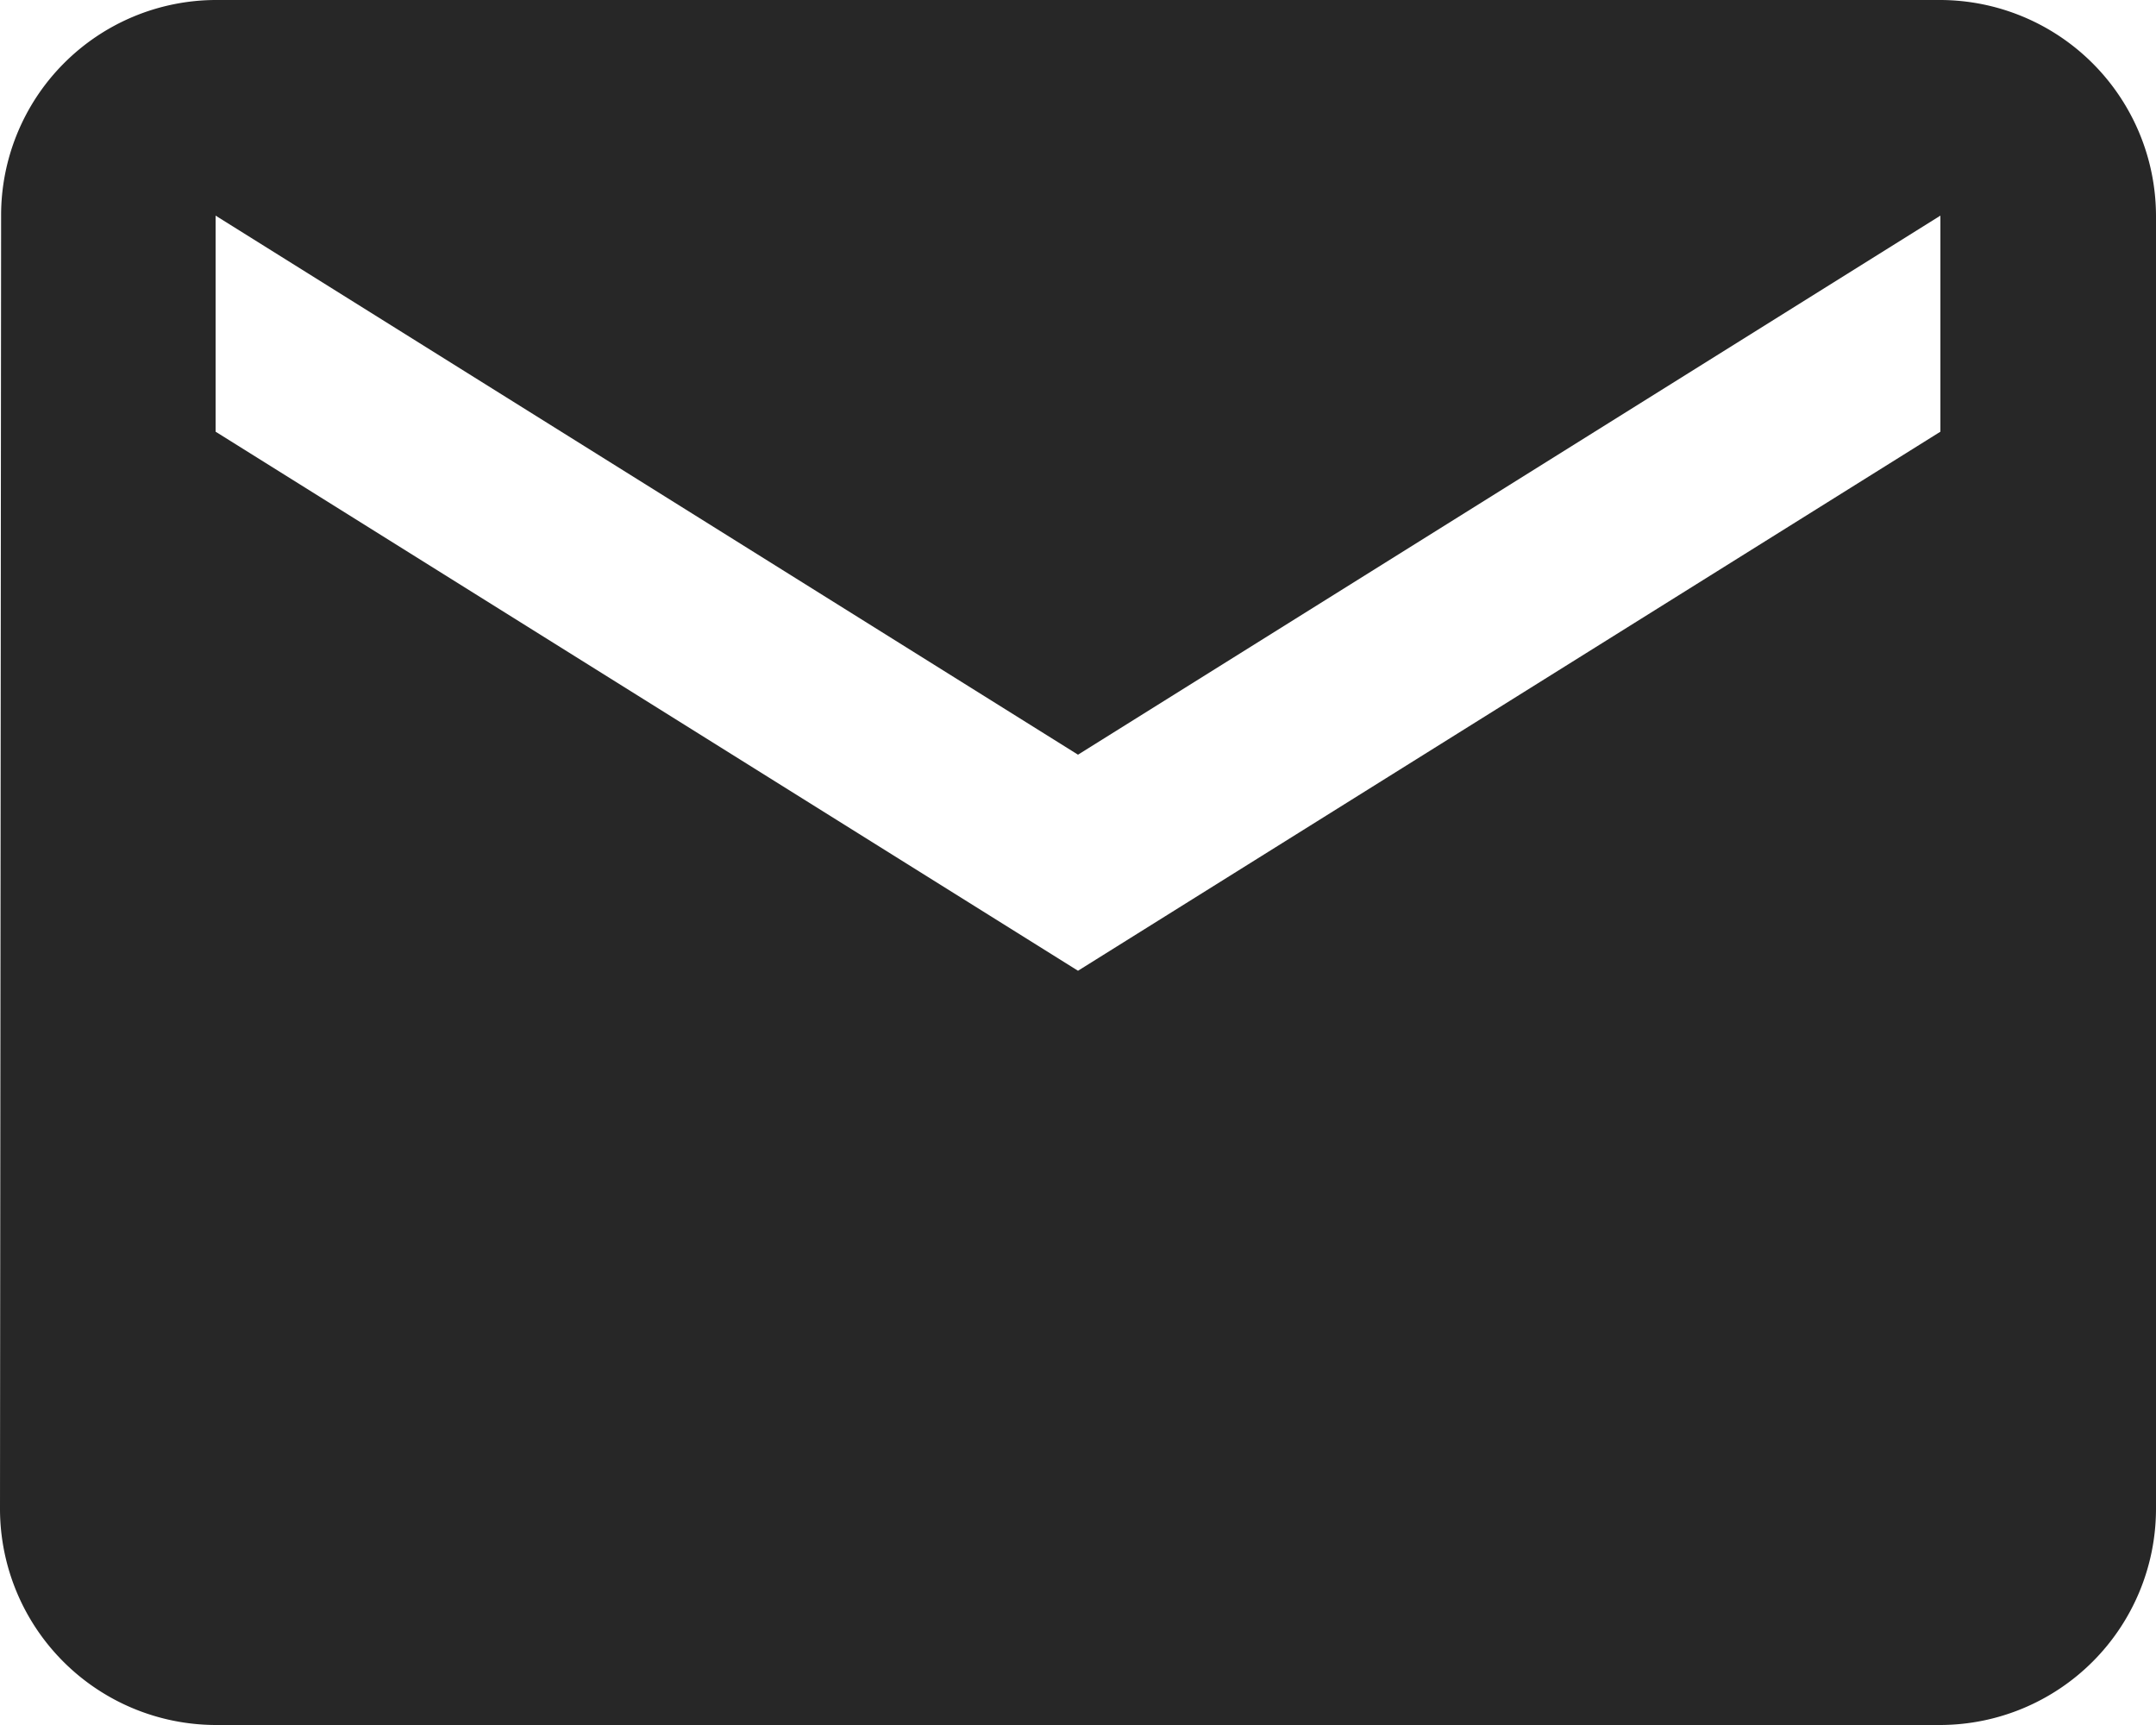<?xml version="1.0" encoding="utf-8"?>
<svg xmlns="http://www.w3.org/2000/svg" width="19.48" height="15.584" viewBox="0 0 19.48 15.584">
  <path id="Icon_material-email" data-name="Icon material-email" d="M20.532,6H4.948A1.945,1.945,0,0,0,3.01,7.948L3,19.636a1.954,1.954,0,0,0,1.948,1.948H20.532a1.954,1.954,0,0,0,1.948-1.948V7.948A1.954,1.954,0,0,0,20.532,6Zm0,3.9-7.792,4.87L4.948,9.9V7.948l7.792,4.87,7.792-4.87Z" transform="translate(-3 -6)" fill="#272727"/>
</svg>
